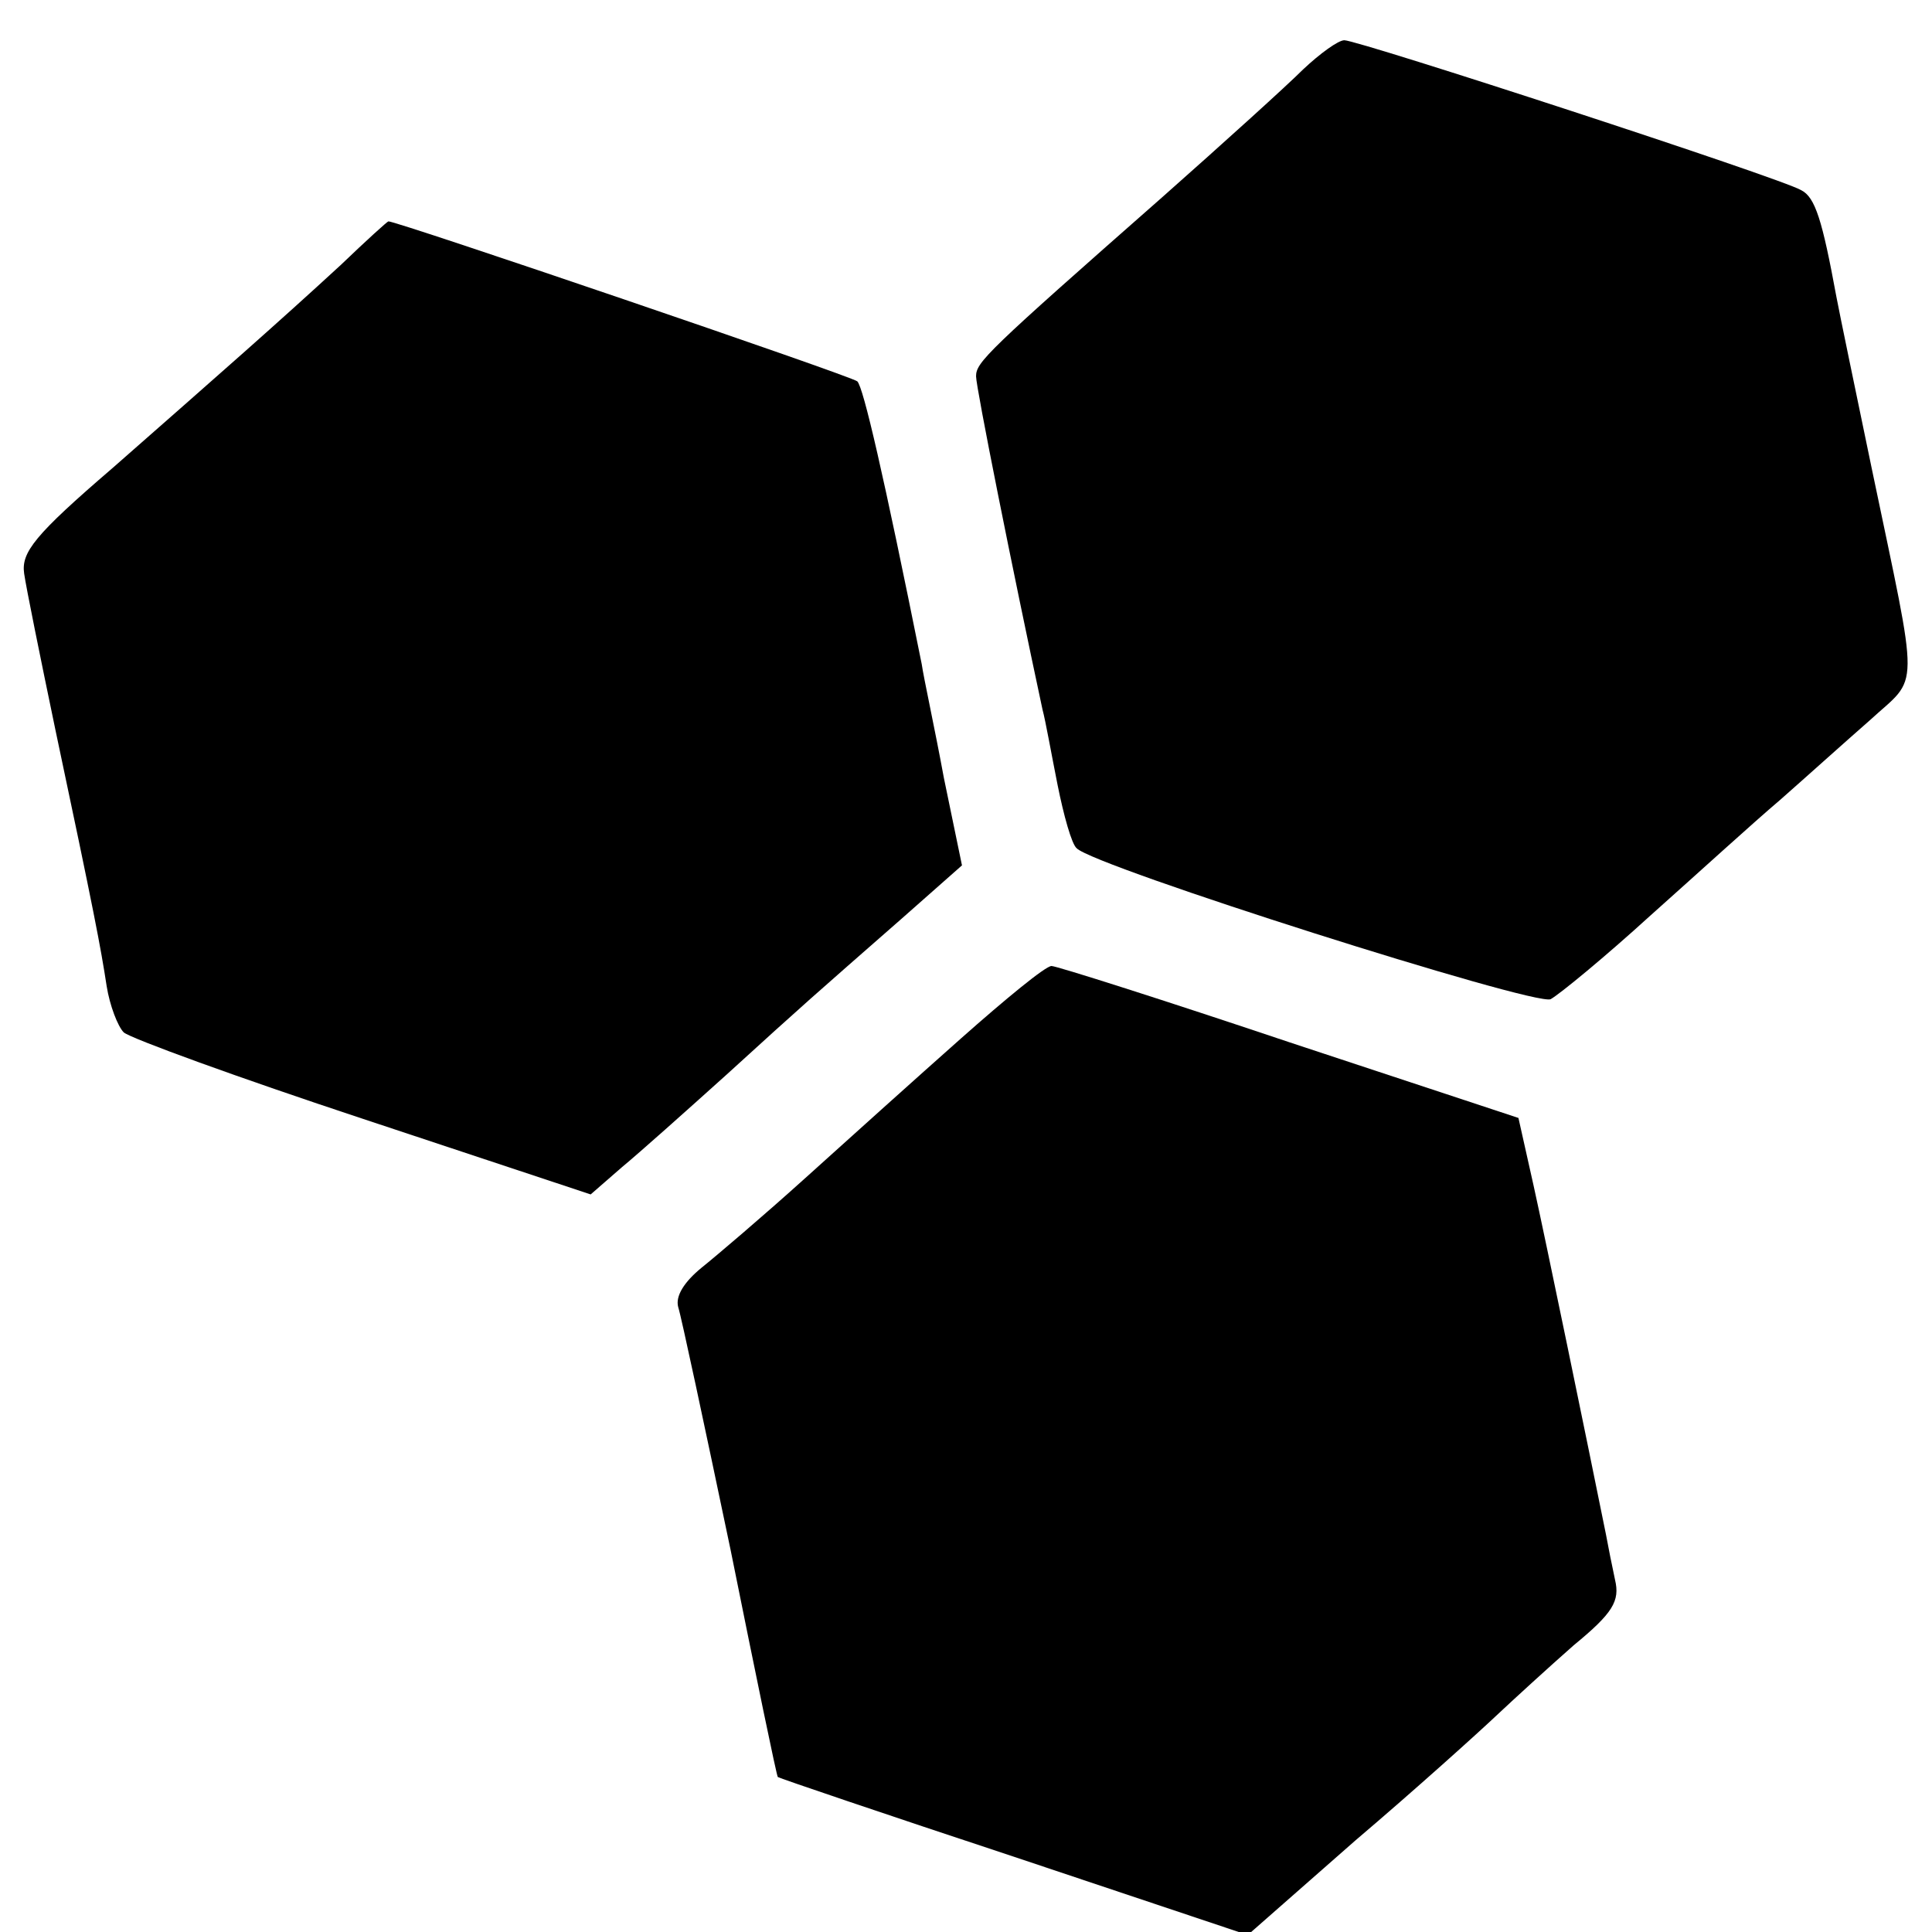 <?xml version="1.0" standalone="no"?>
<!DOCTYPE svg PUBLIC "-//W3C//DTD SVG 20010904//EN"
 "http://www.w3.org/TR/2001/REC-SVG-20010904/DTD/svg10.dtd">
<svg version="1.0" xmlns="http://www.w3.org/2000/svg"
 width="192pt" height="192pt" viewBox="0 0 192 192"
 preserveAspectRatio="xMidYMid meet">
<g transform="translate(0,192) scale(0.1,-0.1)"
fill="#000000" stroke="none">
<path d="M1295 1851 c-16 -16 -79 -73 -140 -127 -175 -154 -185 -164 -185
-178 0 -11 36 -191 66 -331 3 -11 9 -45 15 -75 6 -30 14 -59 19 -63 17 -18
455 -157 471 -150 9 5 54 42 99 83 46 41 103 93 129 115 25 22 65 58 89 79 50
46 50 21 2 251 -16 77 -32 154 -35 170 -14 76 -21 99 -35 106 -20 12 -440 149
-454 149 -6 0 -24 -13 -41 -29z"/>
<path d="M339 1657 c-63 -58 -120 -108 -227 -202 -78 -67 -91 -84 -88 -105 2
-14 16 -83 31 -155 39 -184 45 -216 51 -255 3 -19 11 -40 17 -46 7 -6 114 -45
238 -86 l226 -75 31 27 c17 14 64 56 104 92 79 72 85 77 174 155 l60 53 -18
87 c-9 49 -20 99 -22 113 -38 189 -58 275 -64 281 -5 5 -460 160 -466 159 -1
0 -22 -19 -47 -43z"/>
<path d="M955 888 c-44 -39 -114 -102 -155 -139 -41 -37 -88 -77 -103 -89 -17
-14 -26 -28 -23 -39 3 -9 26 -117 52 -241 25 -124 46 -226 47 -226 1 -1 107
-37 234 -79 l233 -78 107 94 c60 51 122 107 140 124 17 16 52 48 77 70 39 32
46 44 41 65 -3 14 -7 34 -9 45 -19 94 -60 293 -72 347 l-15 67 -227 75 c-125
42 -232 76 -237 76 -6 0 -46 -33 -90 -72z"/>
</g>
</svg>
